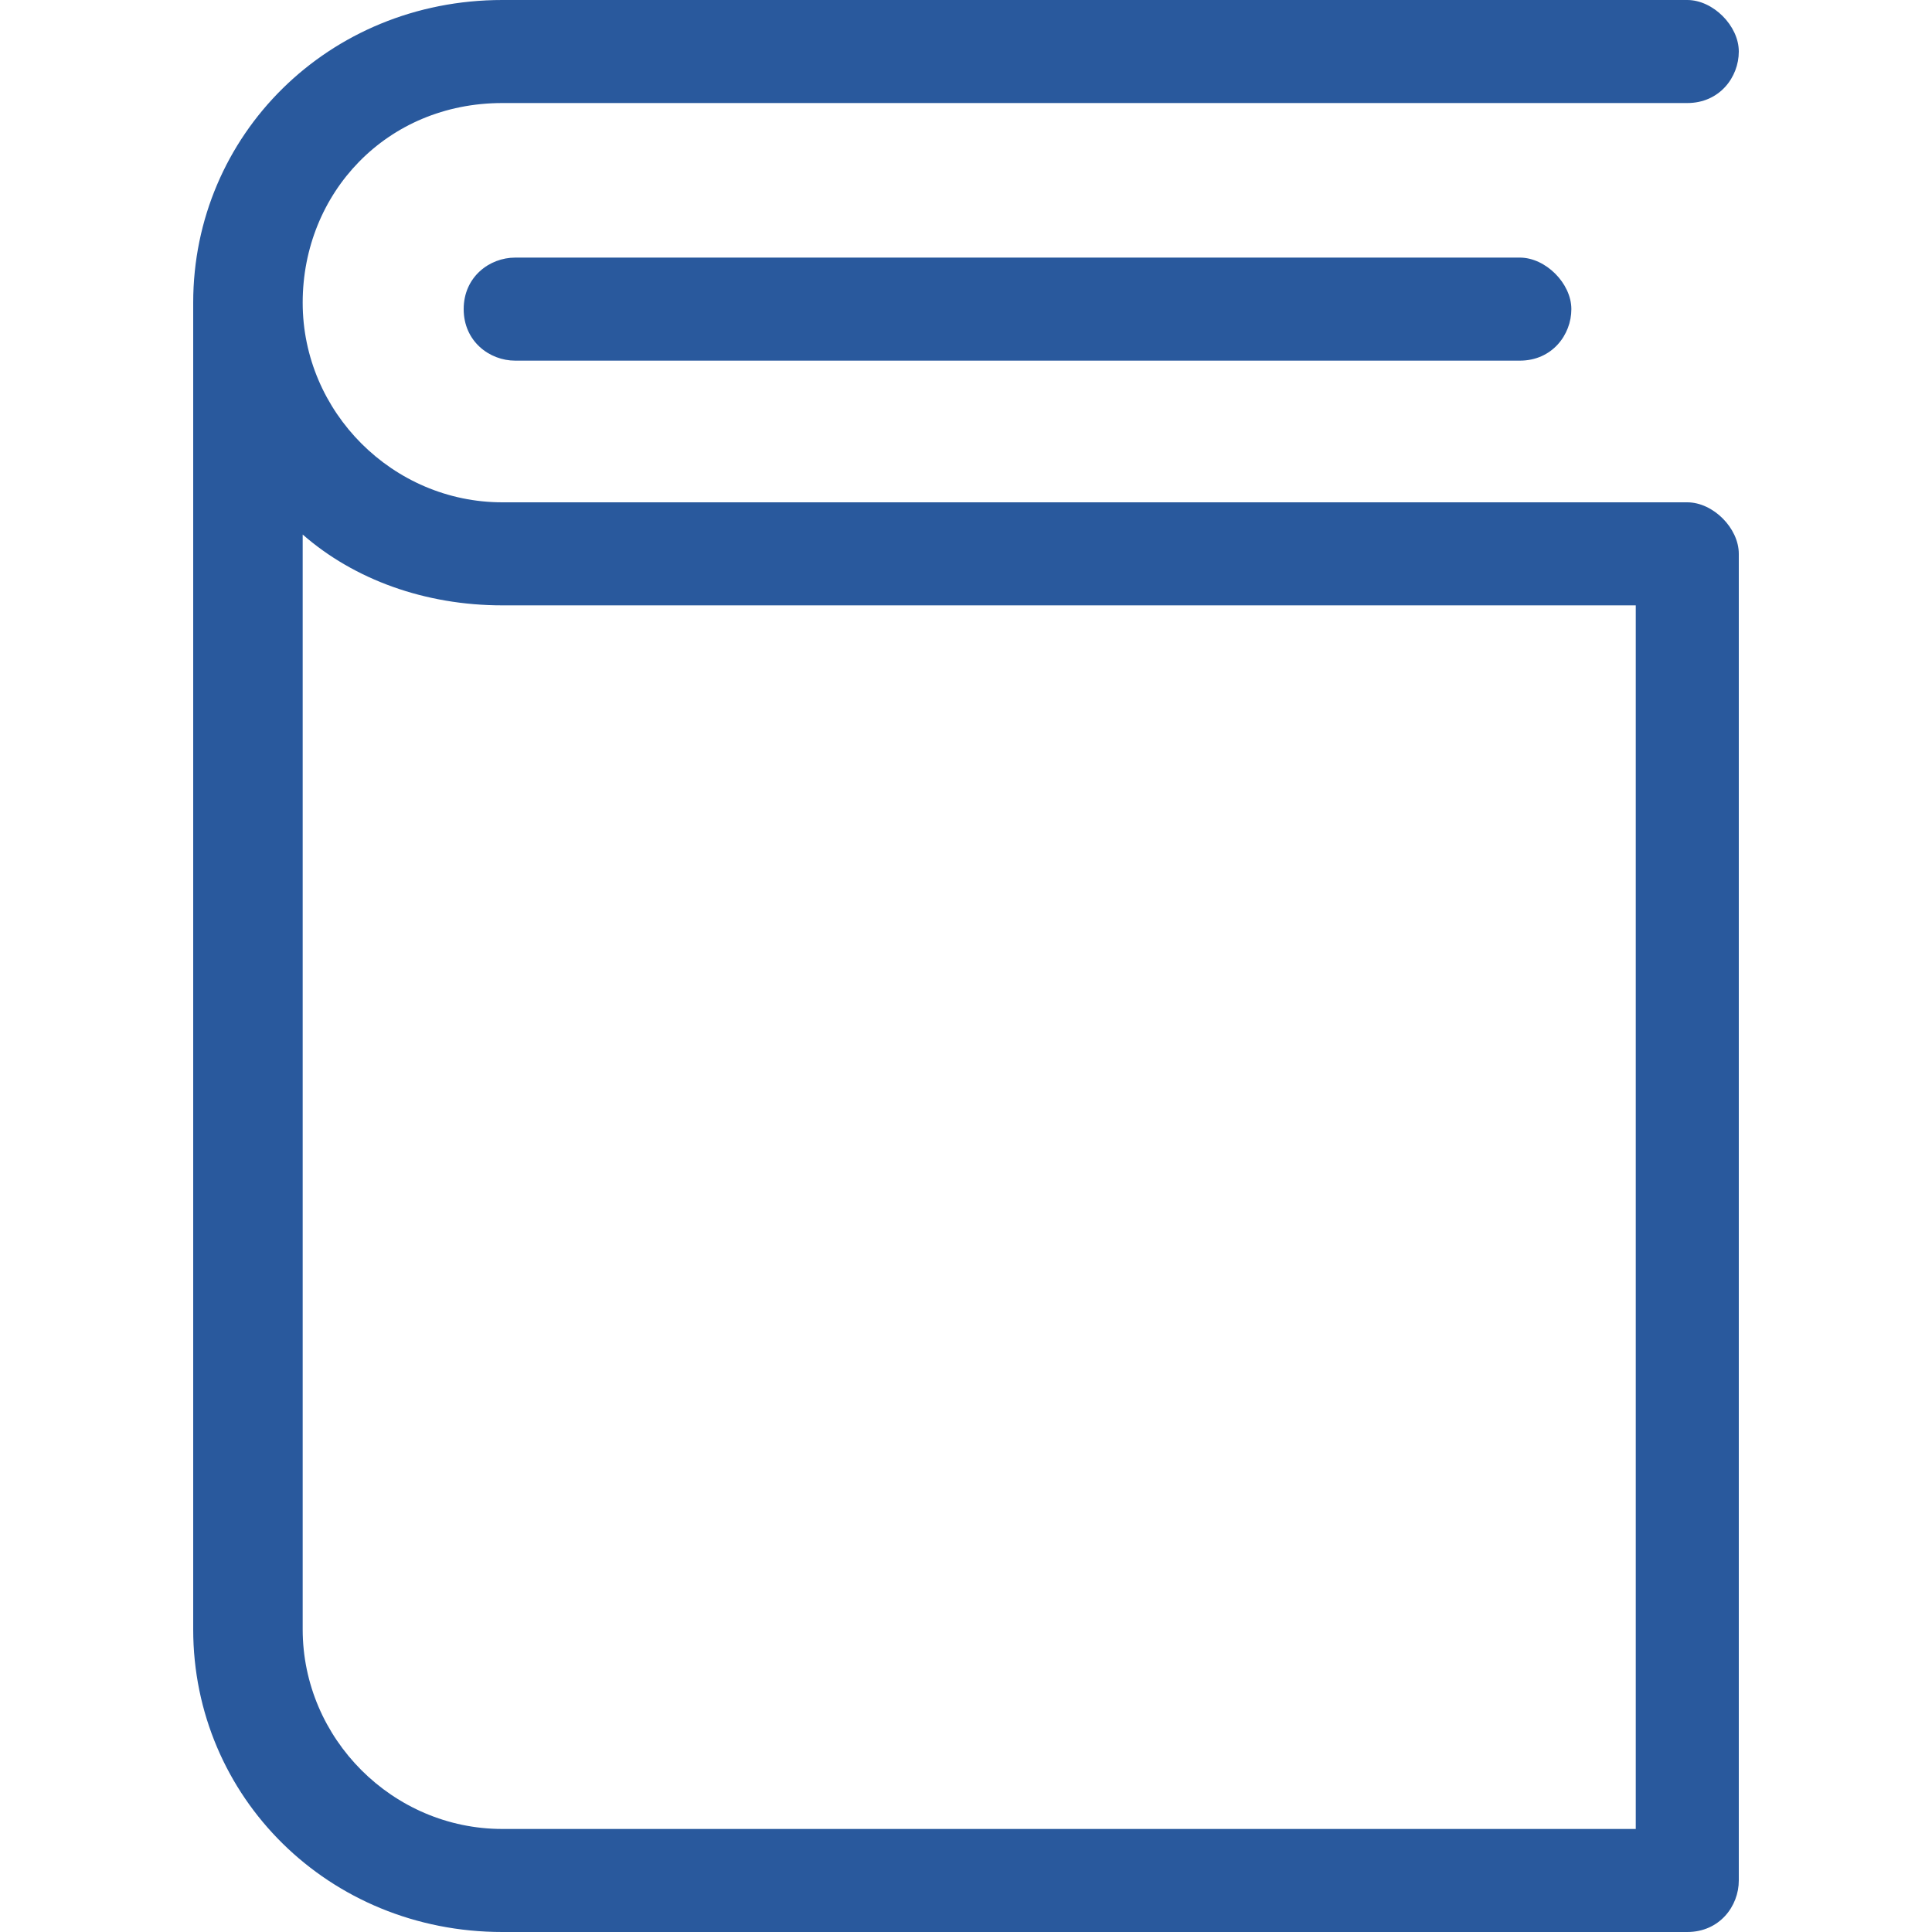 <?xml version="1.0" encoding="utf-8"?>
<!-- Generator: Adobe Illustrator 28.3.0, SVG Export Plug-In . SVG Version: 6.00 Build 0)  -->
<svg version="1.1" id="Layer_1" xmlns="http://www.w3.org/2000/svg" xmlns:xlink="http://www.w3.org/1999/xlink" x="0px" y="0px"
	 width="30px" height="30px" viewBox="0 0 30 30" style="enable-background:new 0 0 30 30;" xml:space="preserve">
<style type="text/css">
	.st0{fill:#29599D;}
</style>
<g>
	<g>
		<path class="st0" d="M26.2,7.8H7.8c-1.7,0-3.1-1.4-3.1-3.1C4.7,3,6,1.6,7.8,1.6h18.4c0.5,0,0.8-0.4,0.8-0.8S26.6,0,26.2,0H7.8
			C5.1,0,3,2.1,3,4.7v20.6C3,27.9,5.1,30,7.8,30h18.4c0.5,0,0.8-0.4,0.8-0.8V8.6C27,8.2,26.6,7.8,26.2,7.8z M25.3,28.4H7.8
			c-1.7,0-3.1-1.4-3.1-3.1v-17C5.5,9,6.6,9.4,7.8,9.4h17.6v19H25.3z"/>
		<path class="st0" d="M8,4C7.6,4,7.2,4.3,7.2,4.8S7.6,5.6,8,5.6h15.6c0.5,0,0.8-0.4,0.8-0.8S24,4,23.6,4H8z"/>
	</g>
</g>
</svg>

